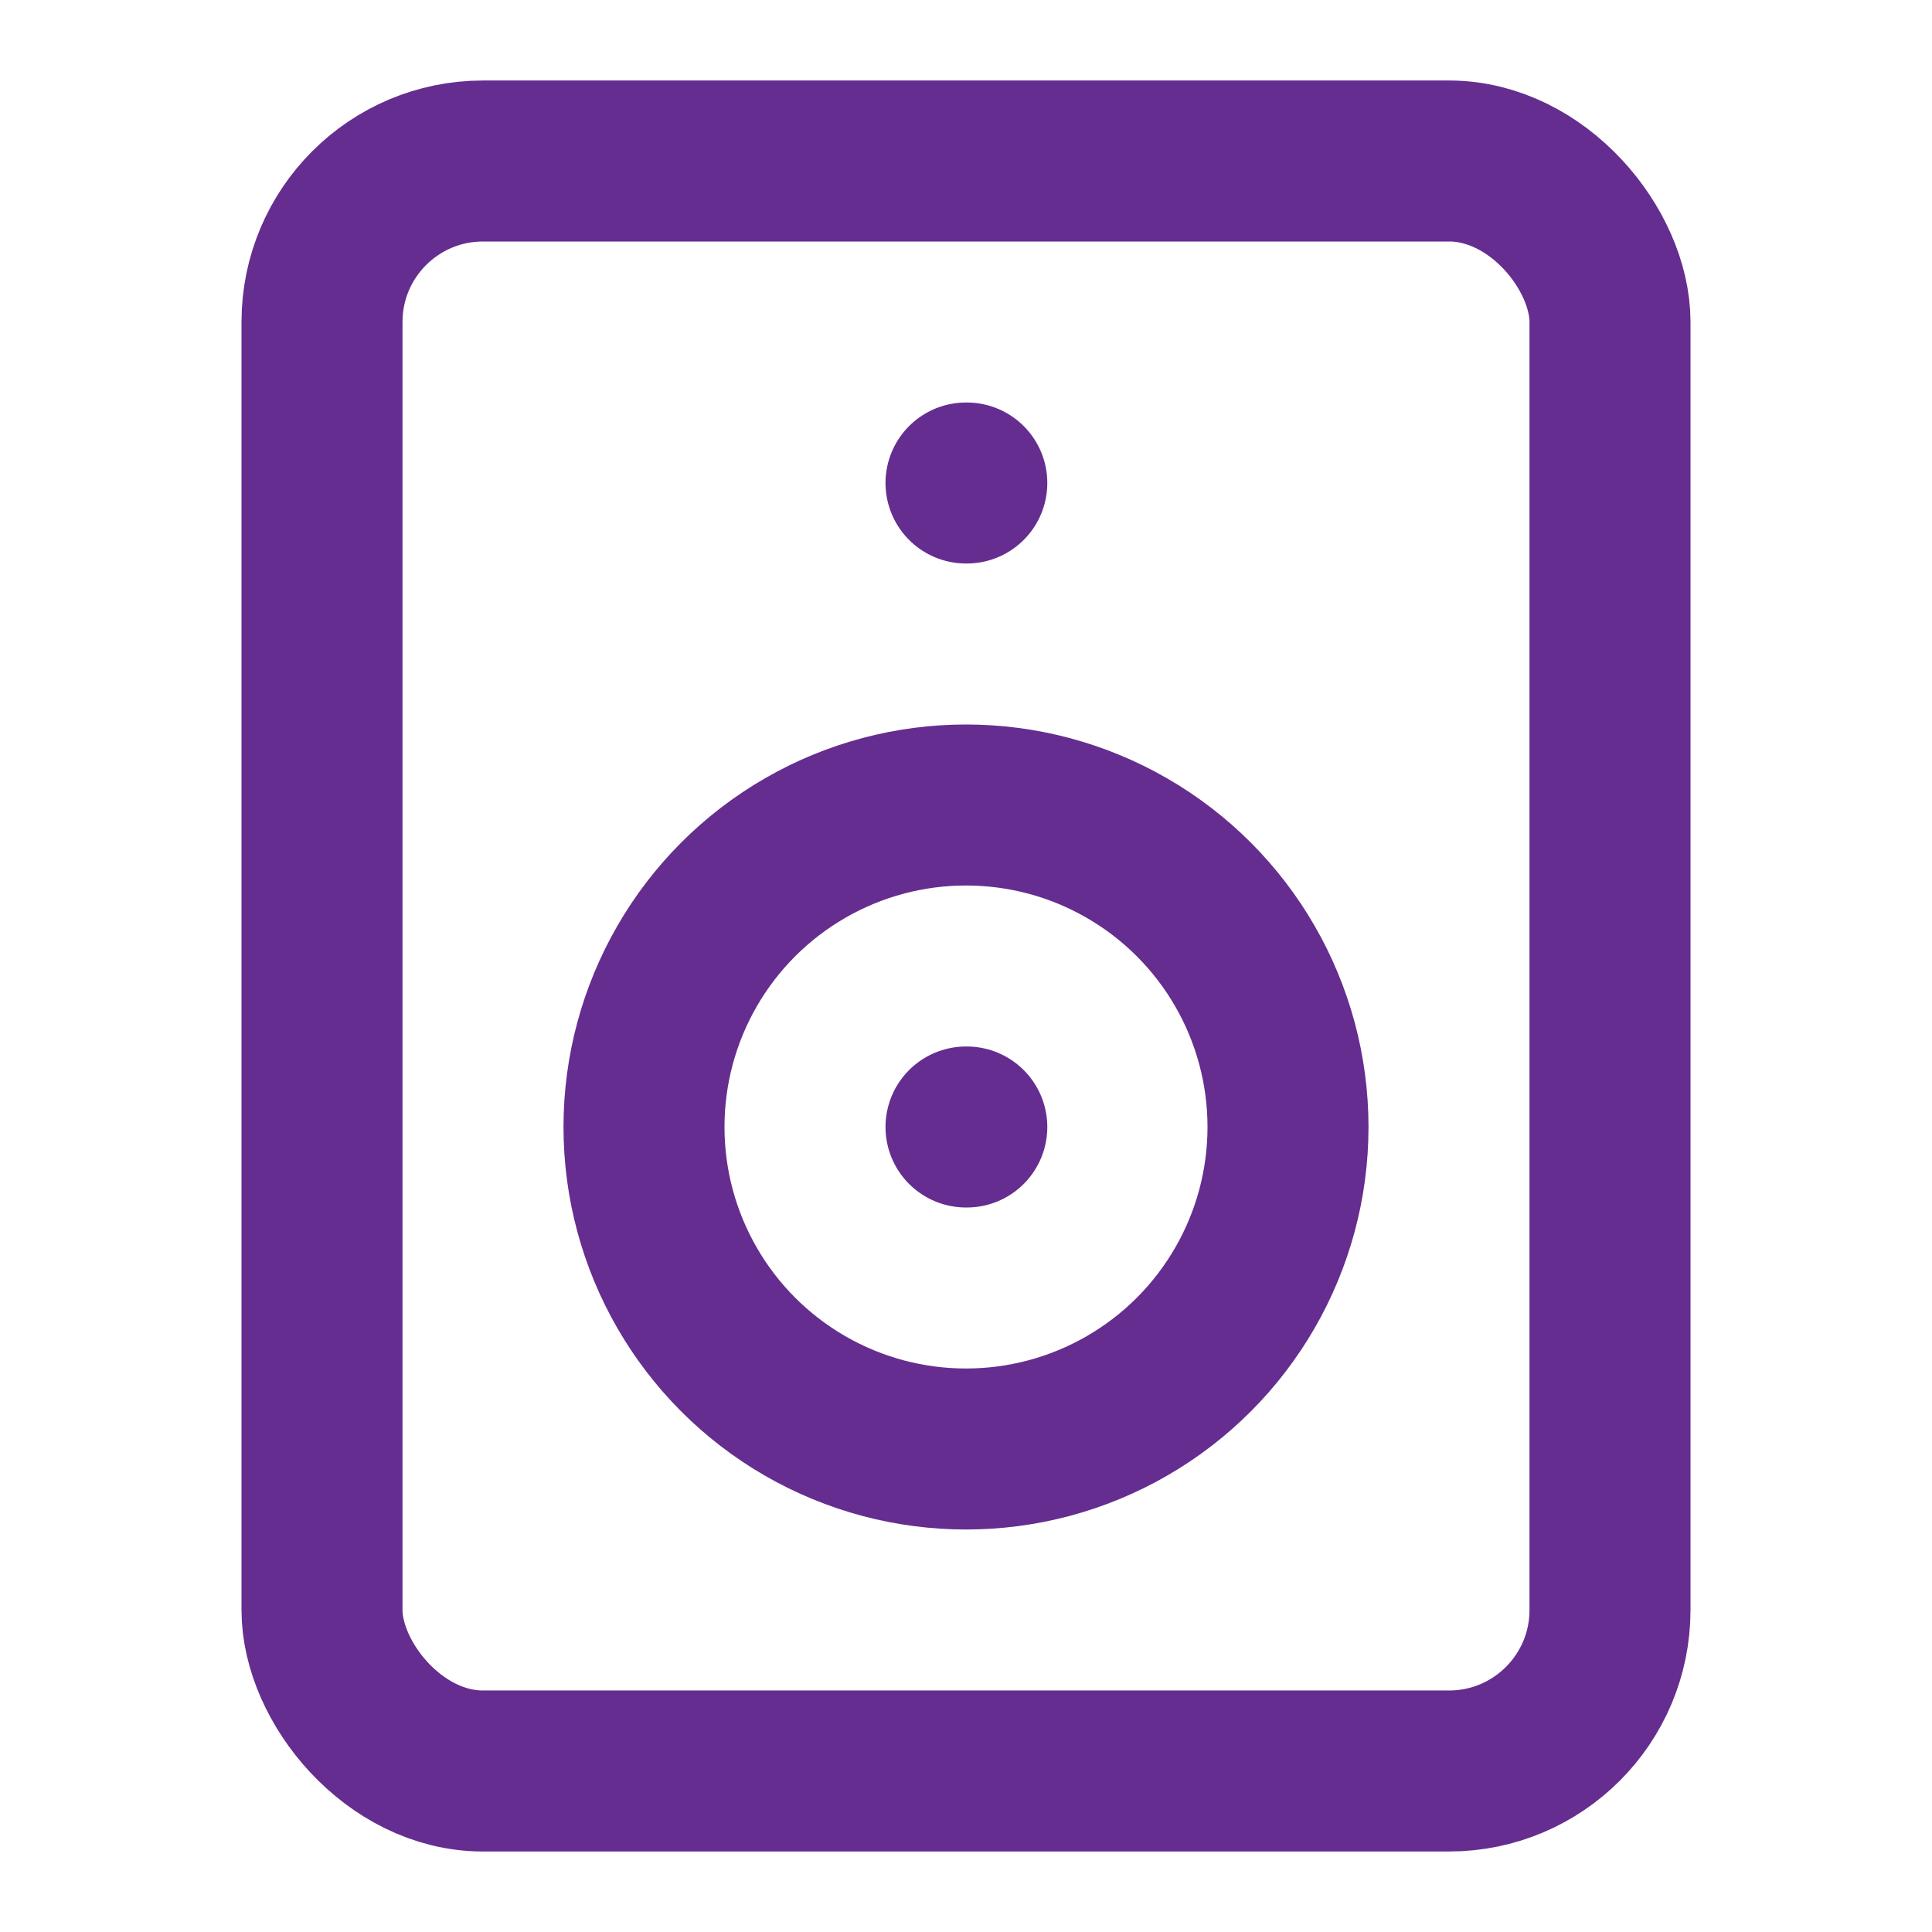 <svg xmlns="http://www.w3.org/2000/svg" width="24" height="24" viewBox="0 0 24 24" fill="none" stroke="#652d90" stroke-width="2" stroke-linecap="round" stroke-linejoin="round" class="lucide lucide-speaker-icon lucide-speaker"><rect width="16" height="20" x="4" y="2" rx="2"/><path d="M12 6h.01"/><circle cx="12" cy="14" r="4"/><path d="M12 14h.01"/></svg>
